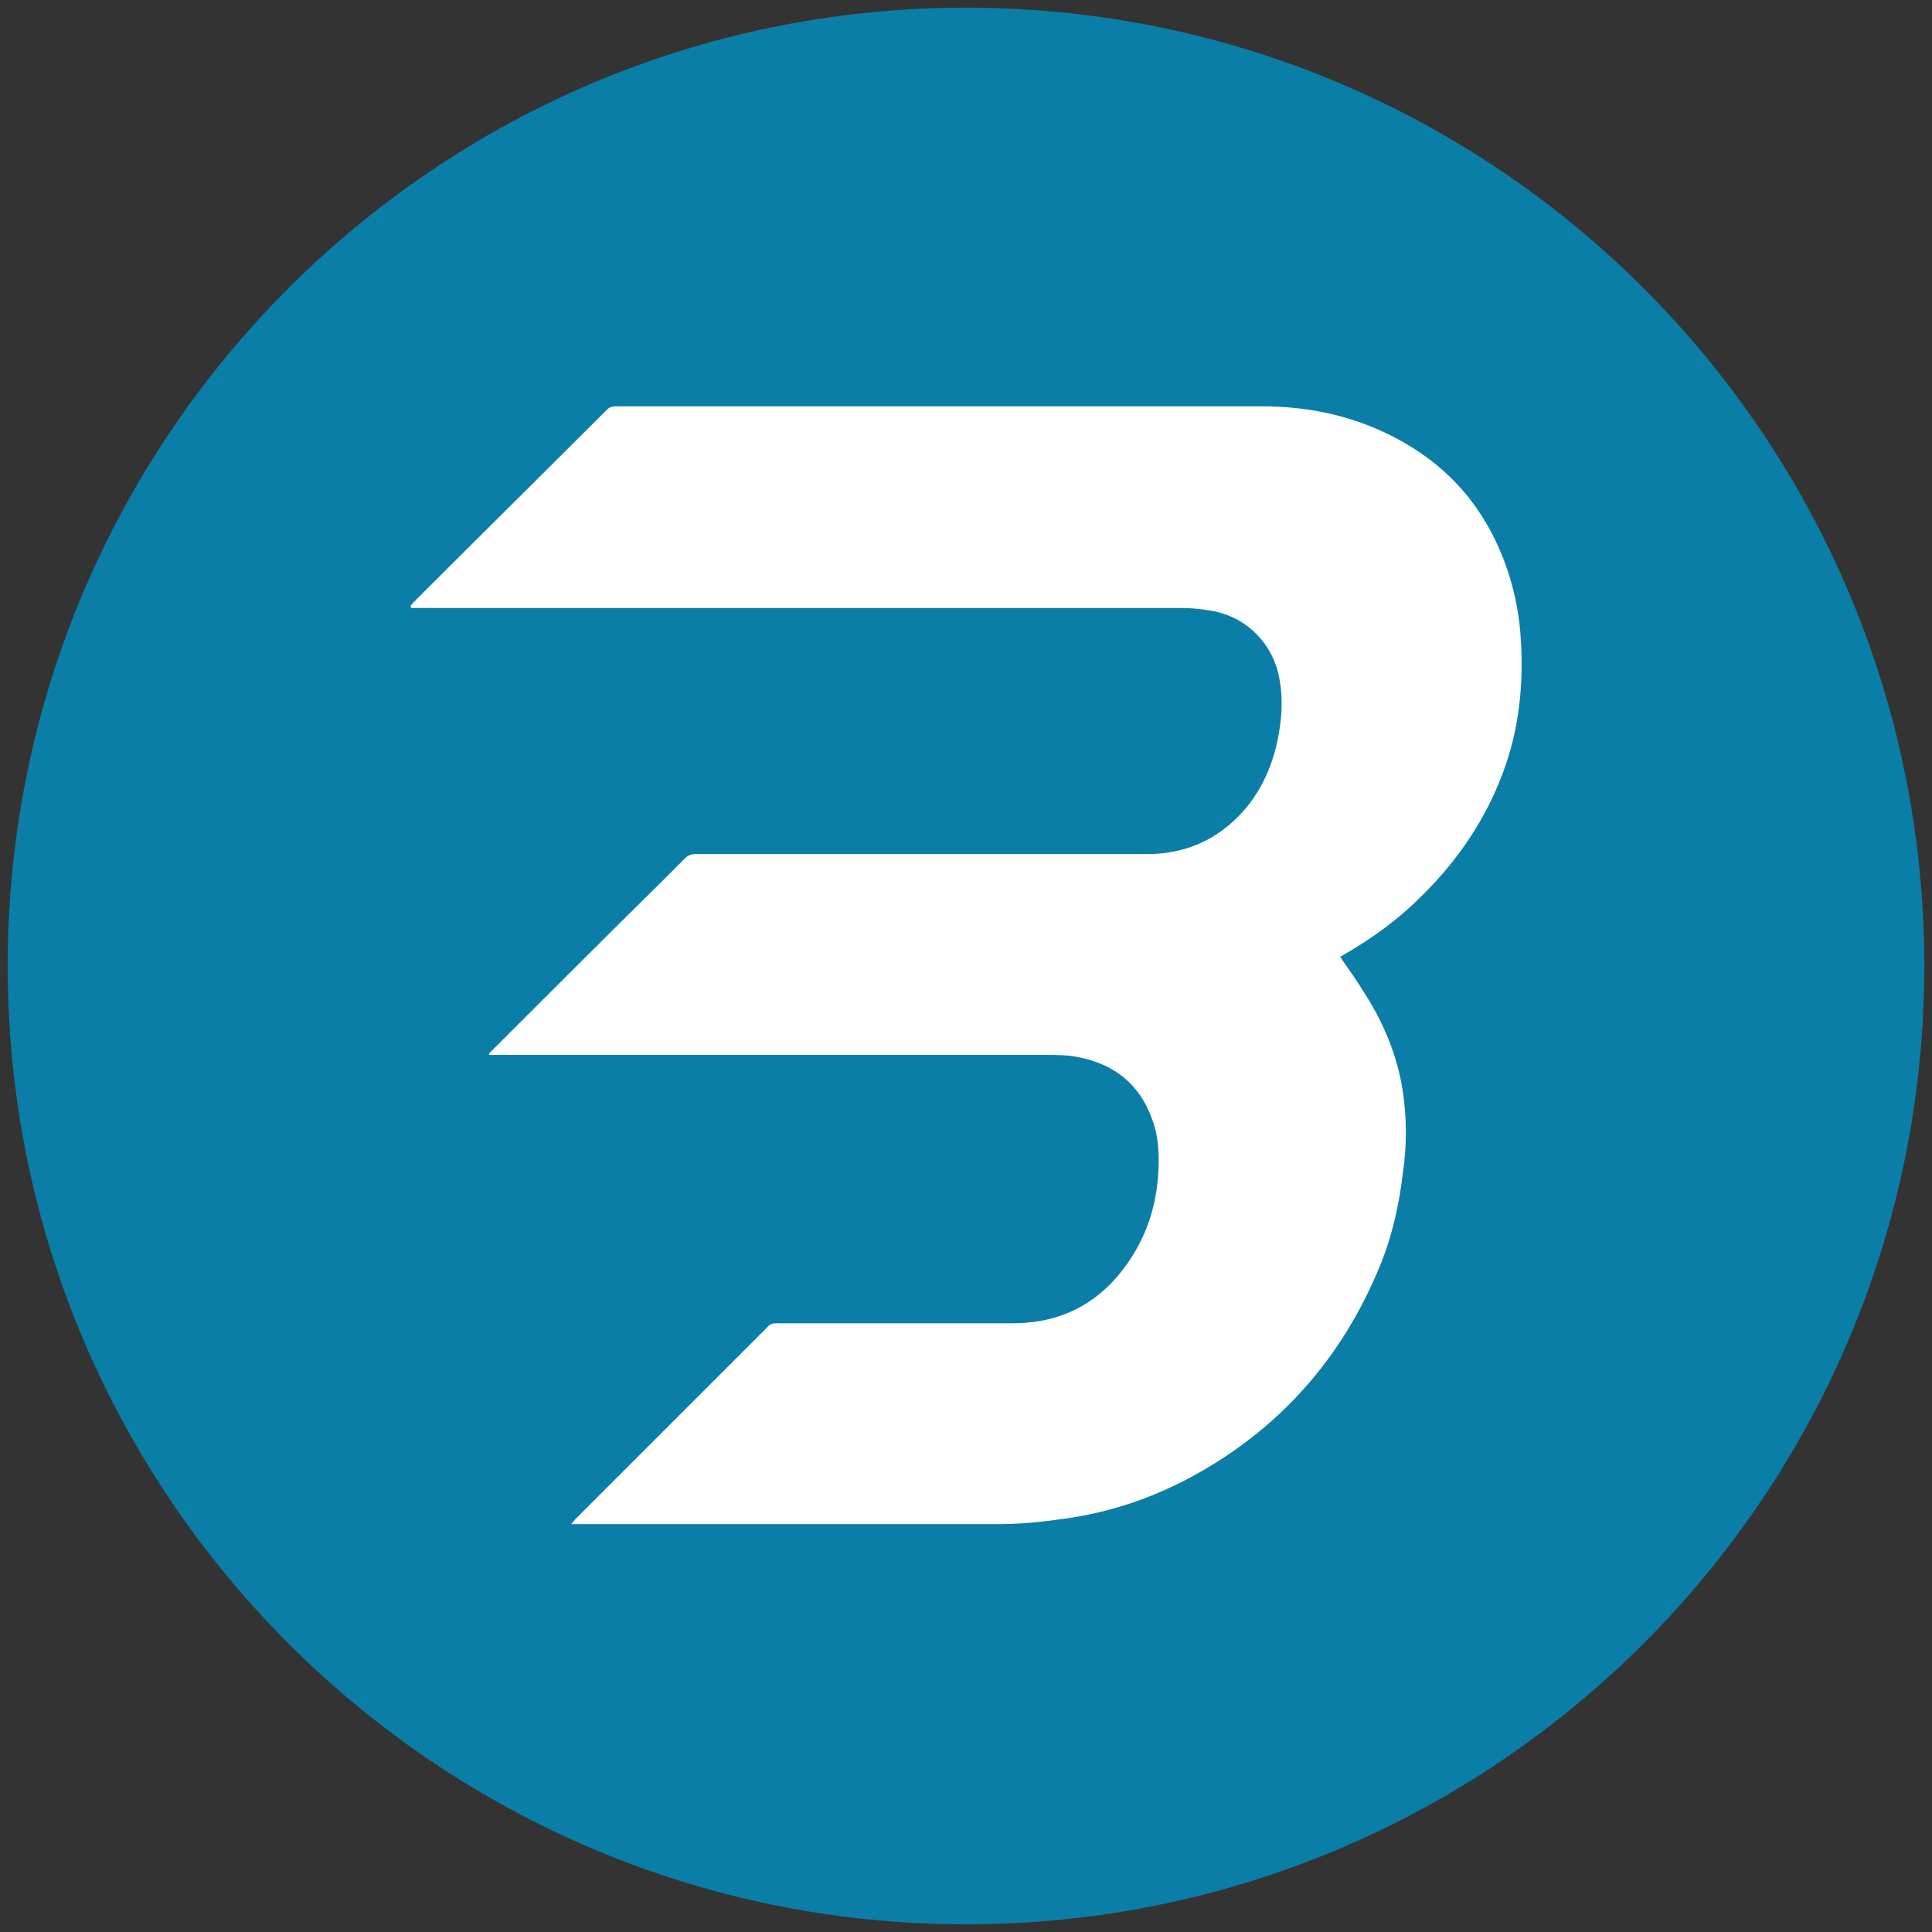 <?xml version="1.0" encoding="UTF-8"?>
<svg xmlns="http://www.w3.org/2000/svg" version="1.1" viewBox="0 0 252 252">
  <rect x="0" y="0" width="252" height="252" fill="#333333" stroke="none"/>
  <defs>
    <style>
      .cls-1 {
        fill: #fff;
      }

      .cls-2 {
        fill: #0a7ea6;
      }
    </style>
  </defs>
  <!-- Generator: Adobe Illustrator 28.6.0, SVG Export Plug-In . SVG Version: 1.2.0 Build 709)  -->
  <g>
    <g id="Layer_1">
      <g id="Layer_1-2" data-name="Layer_1">
        <g id="Layer_2">
          <path class="cls-2" d="M126,251c69,0,125-56,125-125S195.1,1,126,1,1,57,1,126s56,125,125,125"/>
        </g>
      </g>
      <path class="cls-1" d="M53.5,79.1c.1-.2.3-.3.4-.5,8.4-8.4,16.9-16.8,25.3-25.2.3-.3.7-.4,1.1-.4,28.1,0,56.2,0,84.3,0,6,0,11.8,1.2,17.2,4,6.6,3.4,11.3,8.5,14.1,15.4,1.5,3.7,2.3,7.5,2.5,11.5.3,5.7-.3,11.3-2.3,16.7-2.3,6.3-6,11.7-10.8,16.4-2.9,2.9-6.2,5.3-9.8,7.4-.2.1-.5.3-.7.4,1,1.5,2,2.8,2.9,4.3,2.7,4.1,4.6,8.6,5.3,13.4.5,3.5.5,6.9,0,10.4-.5,4.2-1.4,8.3-3,12.2-5,12.2-13.3,21.5-24.9,27.7-5.1,2.7-10.5,4.5-16.3,5.3-2.8.4-5.7.7-8.5.7-18.3,0-36.6,0-54.9,0-.2,0-.5,0-.9,0,.3-.3.4-.5.6-.7,7.3-7.3,14.7-14.7,22-22,1-1,2-2,3-3,.3-.4.7-.5,1.2-.5,10.3,0,20.5,0,30.8,0,7,0,12.2-3.2,15.8-9.1,2-3.3,3-6.9,3.2-10.8.1-2.4,0-4.7-.9-6.9-1.6-4.4-4.9-7-9.5-7.9-1.4-.3-2.8-.3-4.2-.3-23.9,0-47.8,0-71.7,0h-1c0,0,0-.1,0-.2.2-.2.4-.4.6-.6,7.3-7.3,14.6-14.6,21.9-21.8,1-1,2-2,3-3,.4-.4.8-.6,1.4-.6,19.6,0,39.2,0,58.9,0,3.7,0,7.1-1,10.1-3.3,3.5-2.7,5.6-6.3,6.7-10.5.8-3.3,1.1-6.6.3-9.9-1.1-4.3-4.6-7.5-9.1-8.1-1.2-.2-2.4-.3-3.7-.3-33.1,0-66.2,0-99.3,0-.3,0-.6,0-1,0,0,0,0-.1,0-.2Z"/>
    </g>
  </g>
</svg>